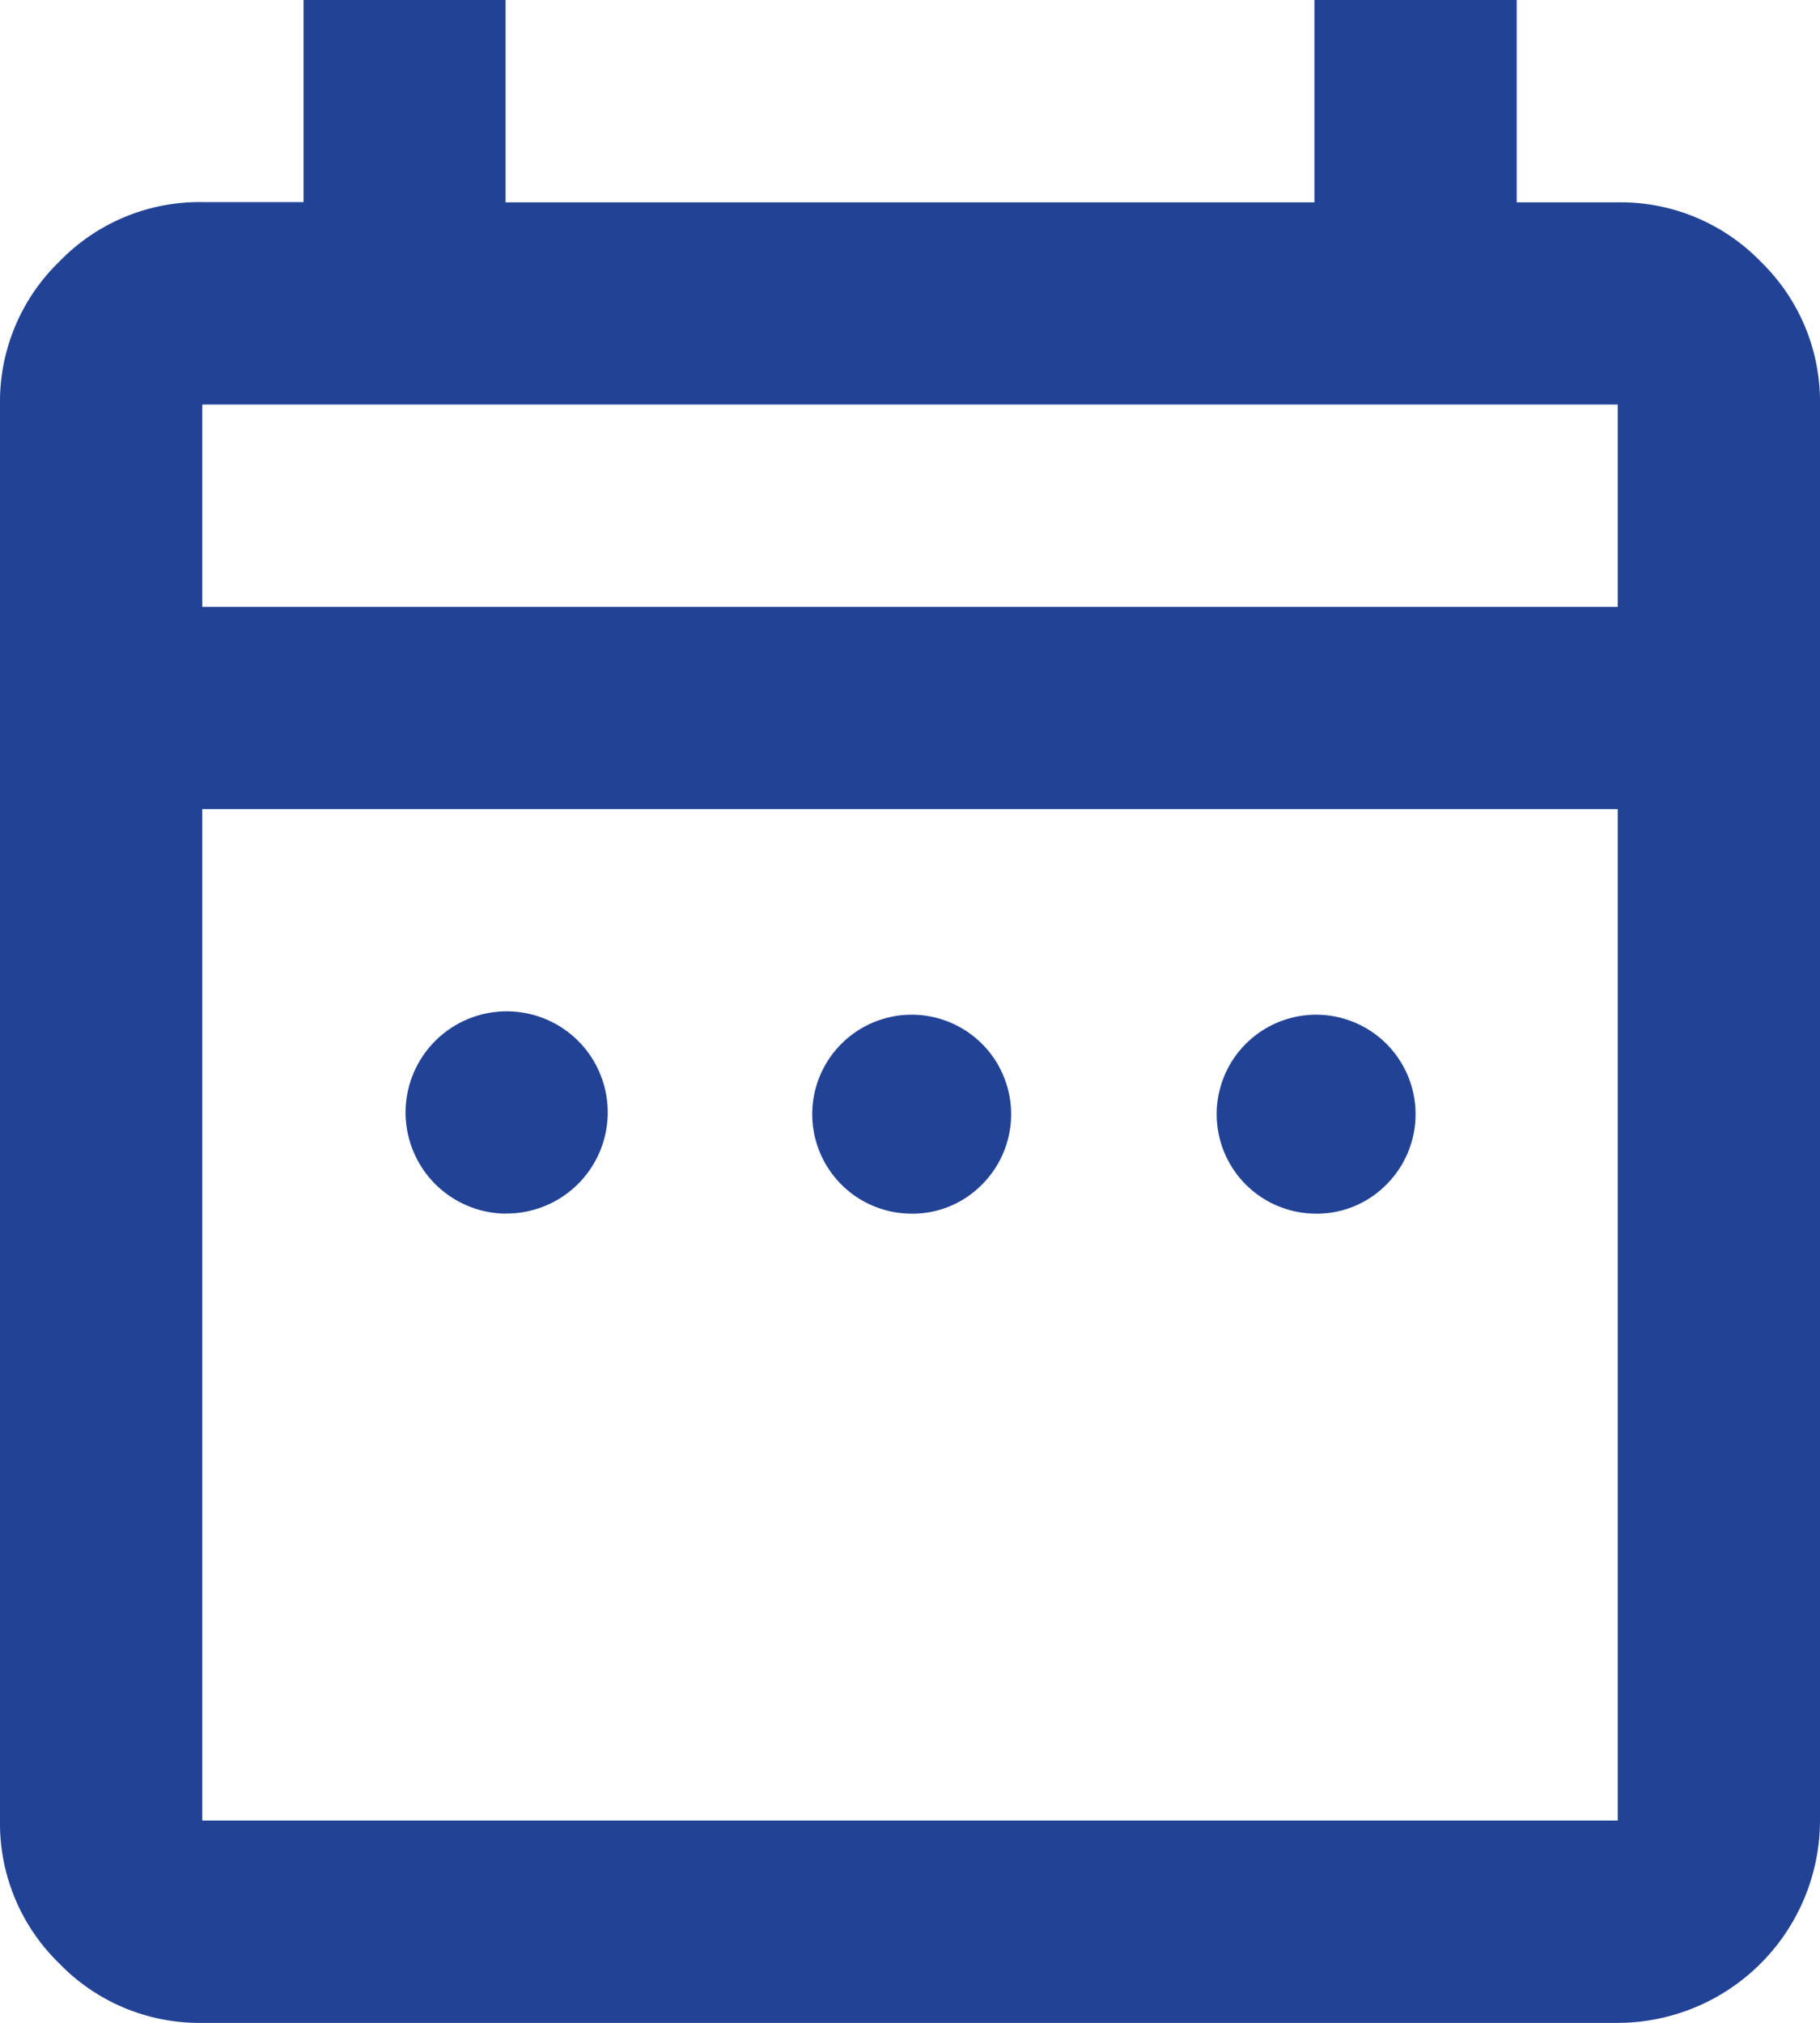 <svg id="Group_5" data-name="Group 5" xmlns="http://www.w3.org/2000/svg" xmlns:xlink="http://www.w3.org/1999/xlink" width="14" height="15.556" viewBox="0 0 14 15.556">
  <defs>
    <clipPath id="clip-path">
      <rect id="Rectangle_2" data-name="Rectangle 2" width="14" height="15.556" fill="#224395"/>
    </clipPath>
  </defs>
  <g id="Group_3" data-name="Group 3" clip-path="url(#clip-path)">
    <path id="Path_2" data-name="Path 2" d="M3.889,9.333A.778.778,0,1,1,4.443,8a.778.778,0,0,1-.554,1.332M7,9.333a.765.765,0,1,1,.554-.224A.751.751,0,0,1,7,9.333m3.111,0a.765.765,0,1,1,.554-.224.751.751,0,0,1-.554.224M1.556,15.556a1.5,1.5,0,0,1-1.1-.457A1.5,1.5,0,0,1,0,14V3.111a1.5,1.5,0,0,1,.457-1.1,1.5,1.5,0,0,1,1.1-.457h.778V0H3.889V1.556h6.222V0h1.556V1.556h.778a1.5,1.5,0,0,1,1.1.457A1.5,1.5,0,0,1,14,3.111V14a1.559,1.559,0,0,1-1.556,1.556Zm0-1.556H12.444V6.222H1.556Zm0-9.333H12.444V3.111H1.556Zm0,0v0Z" transform="translate(0)" fill="#224395"/>
  </g>
</svg>
